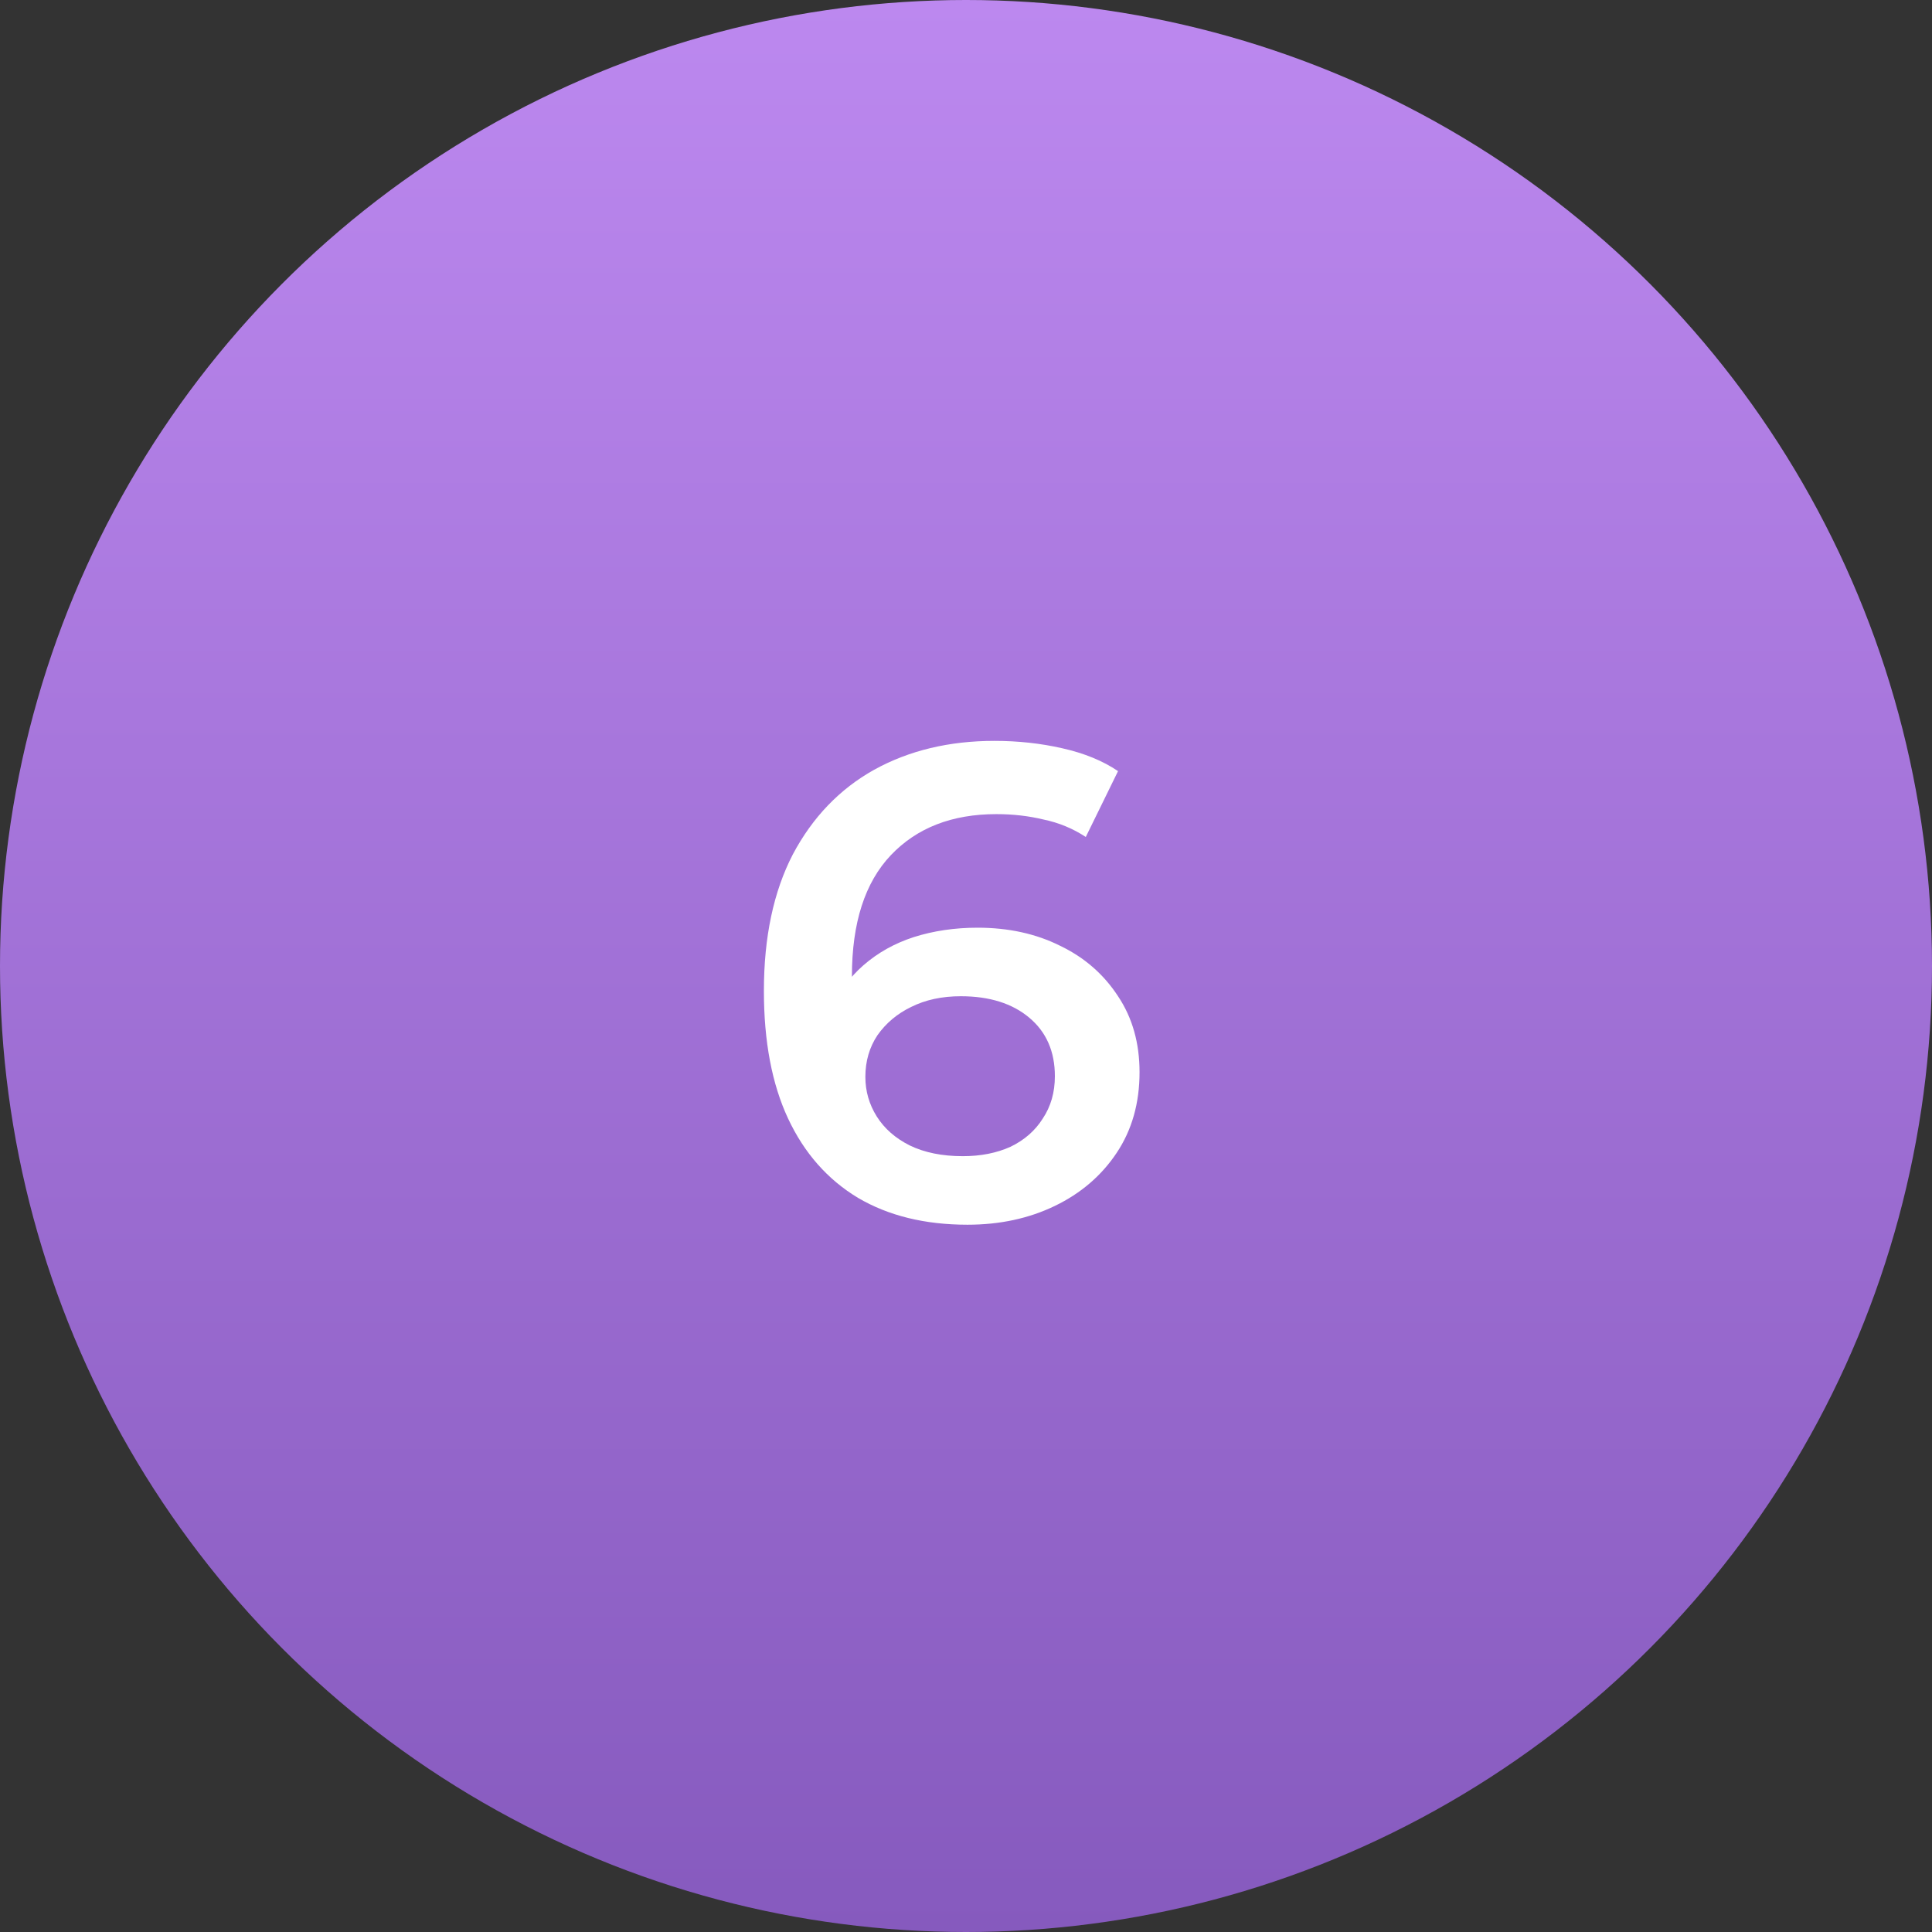 <?xml version="1.0" encoding="UTF-8"?> <svg xmlns="http://www.w3.org/2000/svg" width="46" height="46" viewBox="0 0 46 46" fill="none"><rect x="0" y="0" width="46" height="46" fill="#333333" stroke="none"/><circle cx="23" cy="23" r="23" fill="url(#paint0_linear_1228_15)"></circle><path d="M23.036 29.16C22.023 29.16 21.154 28.947 20.428 28.52C19.703 28.083 19.148 27.453 18.764 26.632C18.38 25.811 18.188 24.797 18.188 23.592C18.188 22.312 18.418 21.229 18.876 20.344C19.346 19.459 19.991 18.787 20.812 18.328C21.644 17.869 22.599 17.64 23.676 17.64C24.242 17.64 24.78 17.699 25.292 17.816C25.815 17.933 26.258 18.115 26.62 18.36L25.852 19.928C25.543 19.725 25.207 19.587 24.844 19.512C24.492 19.427 24.119 19.384 23.724 19.384C22.668 19.384 21.831 19.709 21.212 20.36C20.594 21.011 20.284 21.971 20.284 23.24C20.284 23.443 20.29 23.683 20.3 23.96C20.311 24.227 20.348 24.499 20.412 24.776L19.772 24.072C19.964 23.635 20.226 23.272 20.556 22.984C20.898 22.685 21.298 22.461 21.756 22.312C22.226 22.163 22.732 22.088 23.276 22.088C24.012 22.088 24.668 22.232 25.244 22.52C25.82 22.797 26.279 23.197 26.62 23.72C26.962 24.232 27.132 24.835 27.132 25.528C27.132 26.264 26.951 26.904 26.588 27.448C26.226 27.992 25.735 28.413 25.116 28.712C24.498 29.011 23.804 29.16 23.036 29.16ZM22.924 27.528C23.351 27.528 23.73 27.453 24.06 27.304C24.391 27.144 24.647 26.92 24.828 26.632C25.02 26.344 25.116 26.008 25.116 25.624C25.116 25.037 24.914 24.573 24.508 24.232C24.103 23.891 23.559 23.72 22.876 23.72C22.428 23.72 22.034 23.805 21.692 23.976C21.362 24.136 21.095 24.36 20.892 24.648C20.7 24.936 20.604 25.267 20.604 25.64C20.604 25.981 20.695 26.296 20.876 26.584C21.058 26.872 21.319 27.101 21.66 27.272C22.012 27.443 22.434 27.528 22.924 27.528Z" fill="white"></path><defs><linearGradient id="paint0_linear_1228_15" x1="23" y1="0" x2="23" y2="46" gradientUnits="userSpaceOnUse"><stop stop-color="#BC88EF"></stop><stop offset="1" stop-color="#865ABE"></stop></linearGradient></defs></svg> 